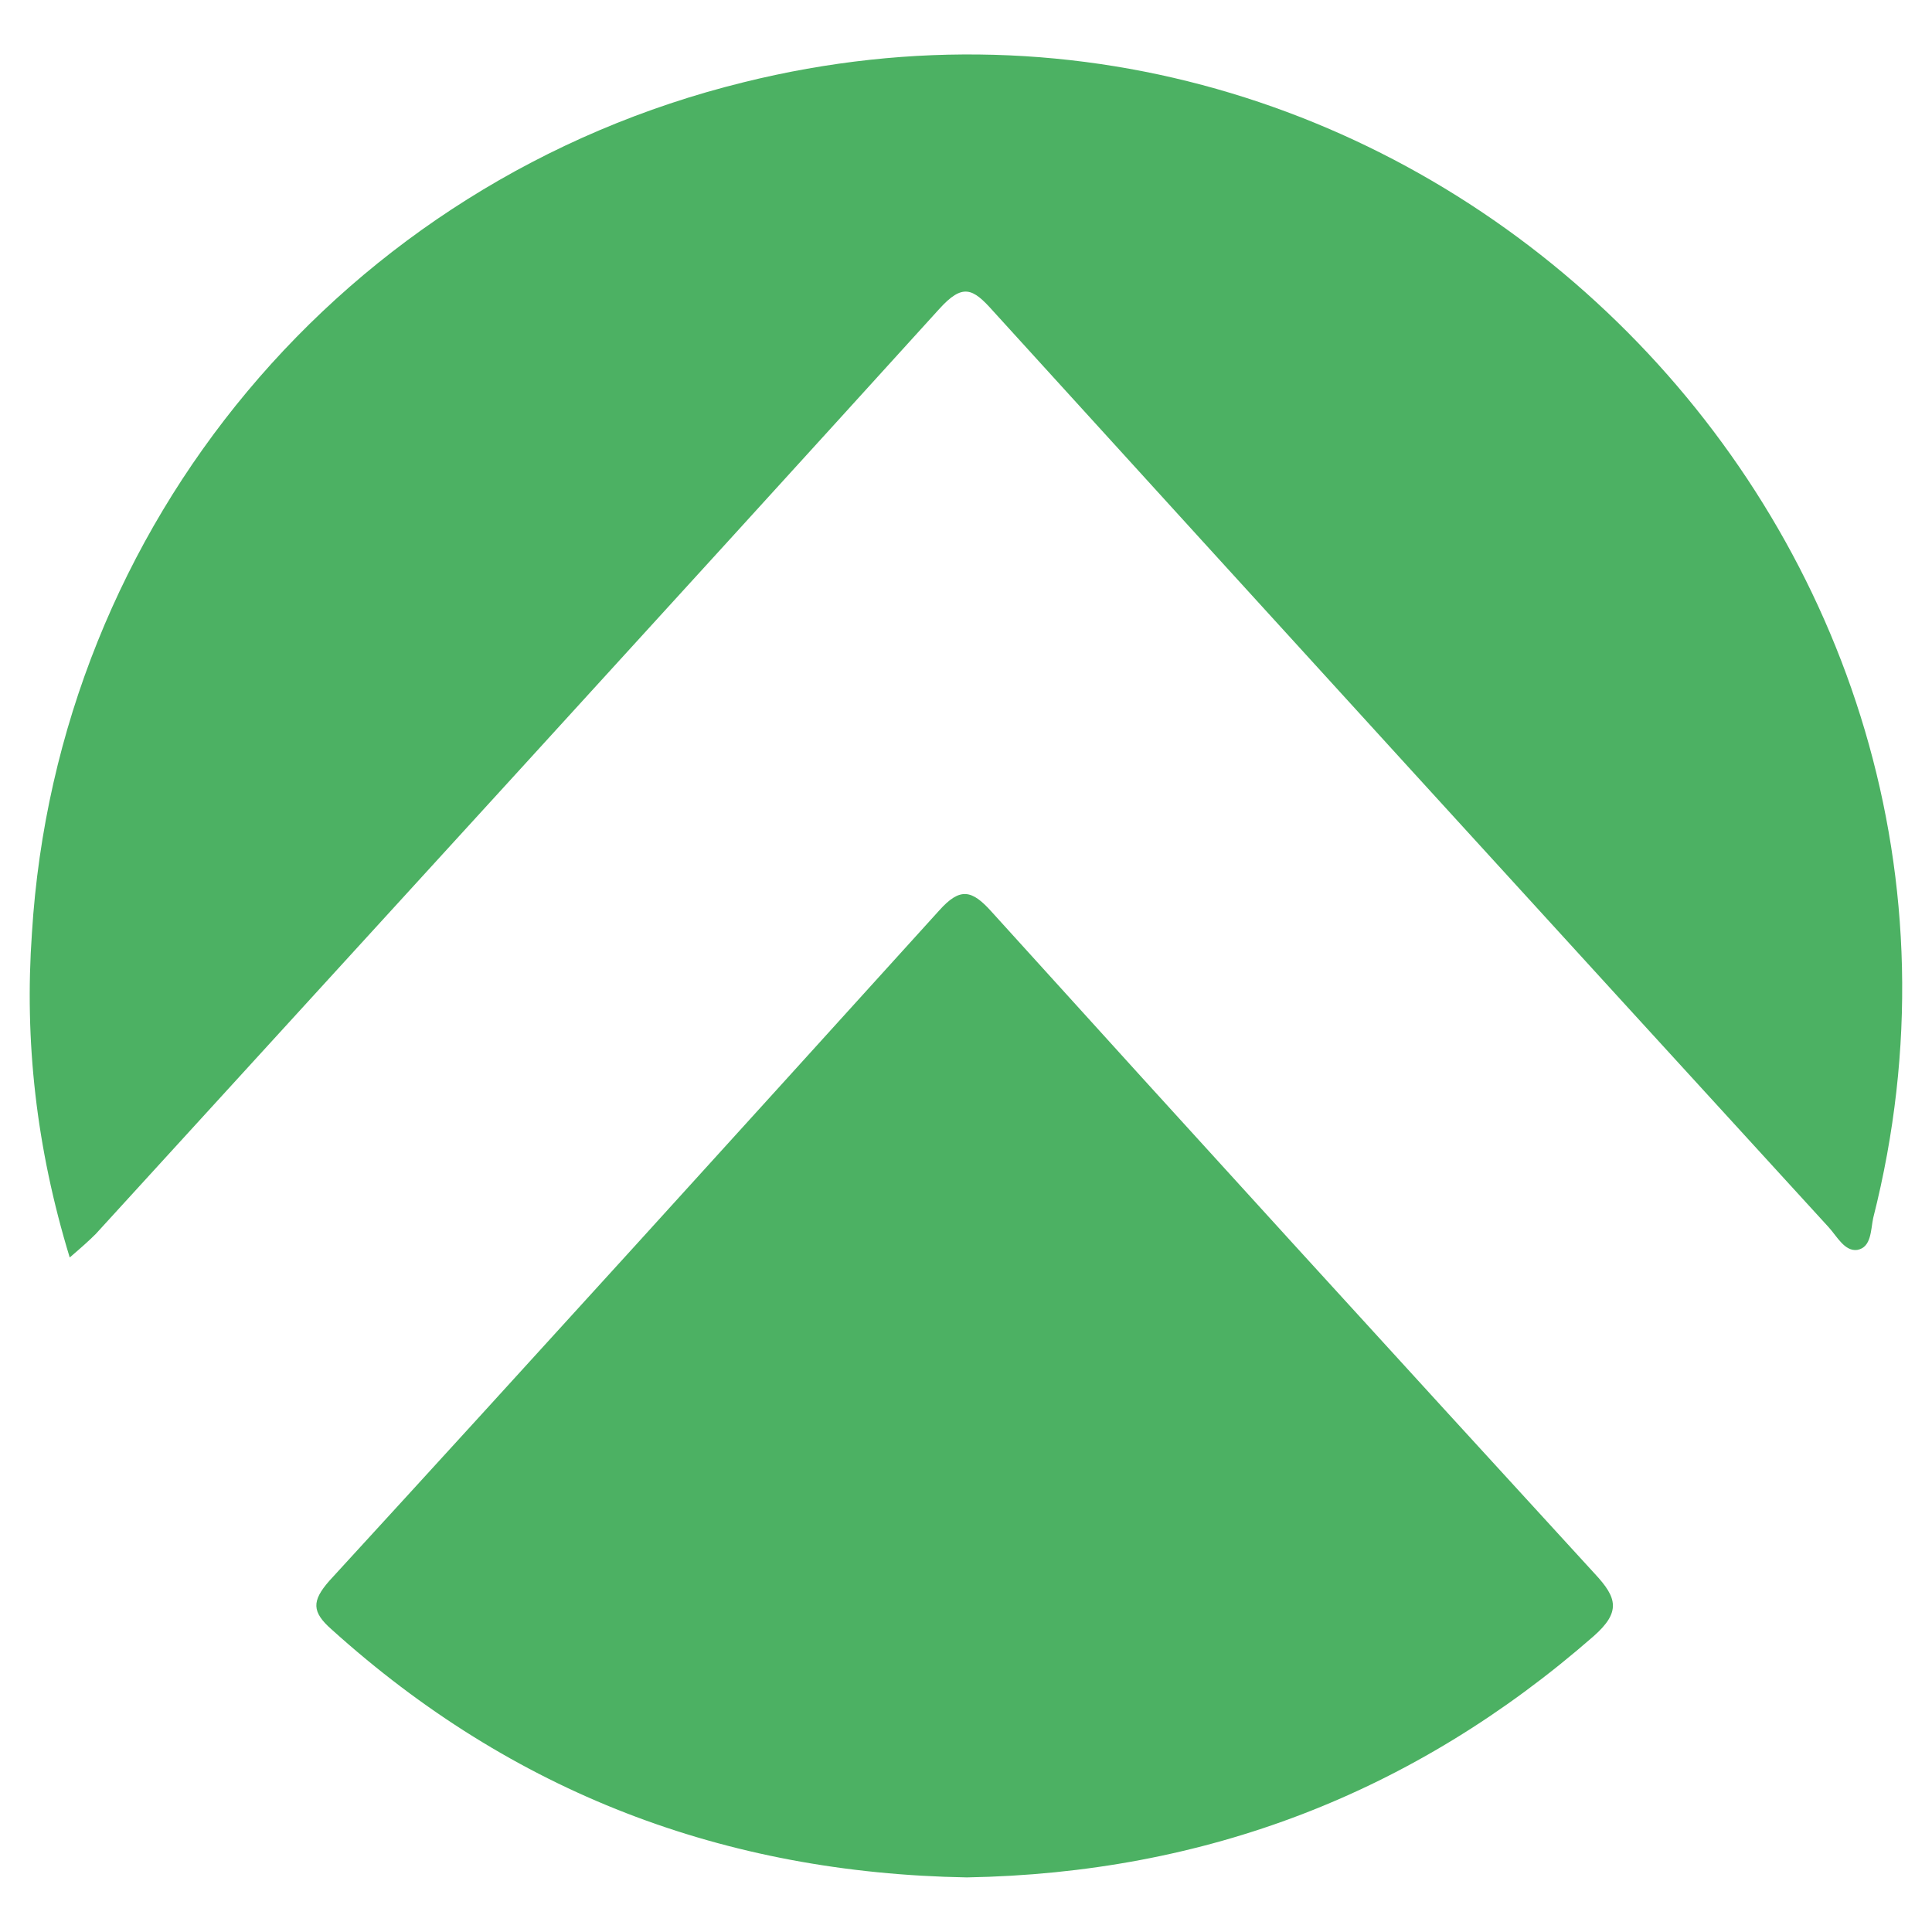 <?xml version="1.0" encoding="utf-8"?>
<!-- Generator: Adobe Illustrator 25.2.1, SVG Export Plug-In . SVG Version: 6.00 Build 0)  -->
<svg version="1.1" id="Layer_1" xmlns="http://www.w3.org/2000/svg" xmlns:xlink="http://www.w3.org/1999/xlink" x="0px" y="0px"
	 viewBox="0 0 23 23" style="enable-background:new 0 0 23 23;" xml:space="preserve">
<style type="text/css">
	.st0{fill:#4CB163;}
</style>
<g>
	<path class="st0" d="M0.83,14.97c-0.4-1.31-0.54-2.58-0.45-3.86C0.68,6.24,4.1,2.15,8.85,0.98C16.94-1.03,24.35,6.42,22.3,14.5
		c-0.03,0.14-0.02,0.35-0.19,0.38c-0.15,0.02-0.24-0.16-0.34-0.27c-3.32-3.63-6.64-7.27-9.95-10.91c-0.24-0.27-0.36-0.33-0.64-0.02
		C7.85,7.35,4.49,11.02,1.14,14.69C1.06,14.77,0.97,14.85,0.83,14.97z"/>
	<path class="st0" d="M11.51,22.35C8.62,22.3,6.1,21.34,3.95,19.4c-0.24-0.21-0.24-0.34-0.03-0.58c2.43-2.65,4.85-5.32,7.26-7.98
		c0.25-0.28,0.39-0.25,0.63,0.02c2.38,2.63,4.78,5.26,7.18,7.88c0.26,0.28,0.31,0.45-0.02,0.74C16.83,21.35,14.35,22.3,11.51,22.35z
		"/>
</g>
</svg>
